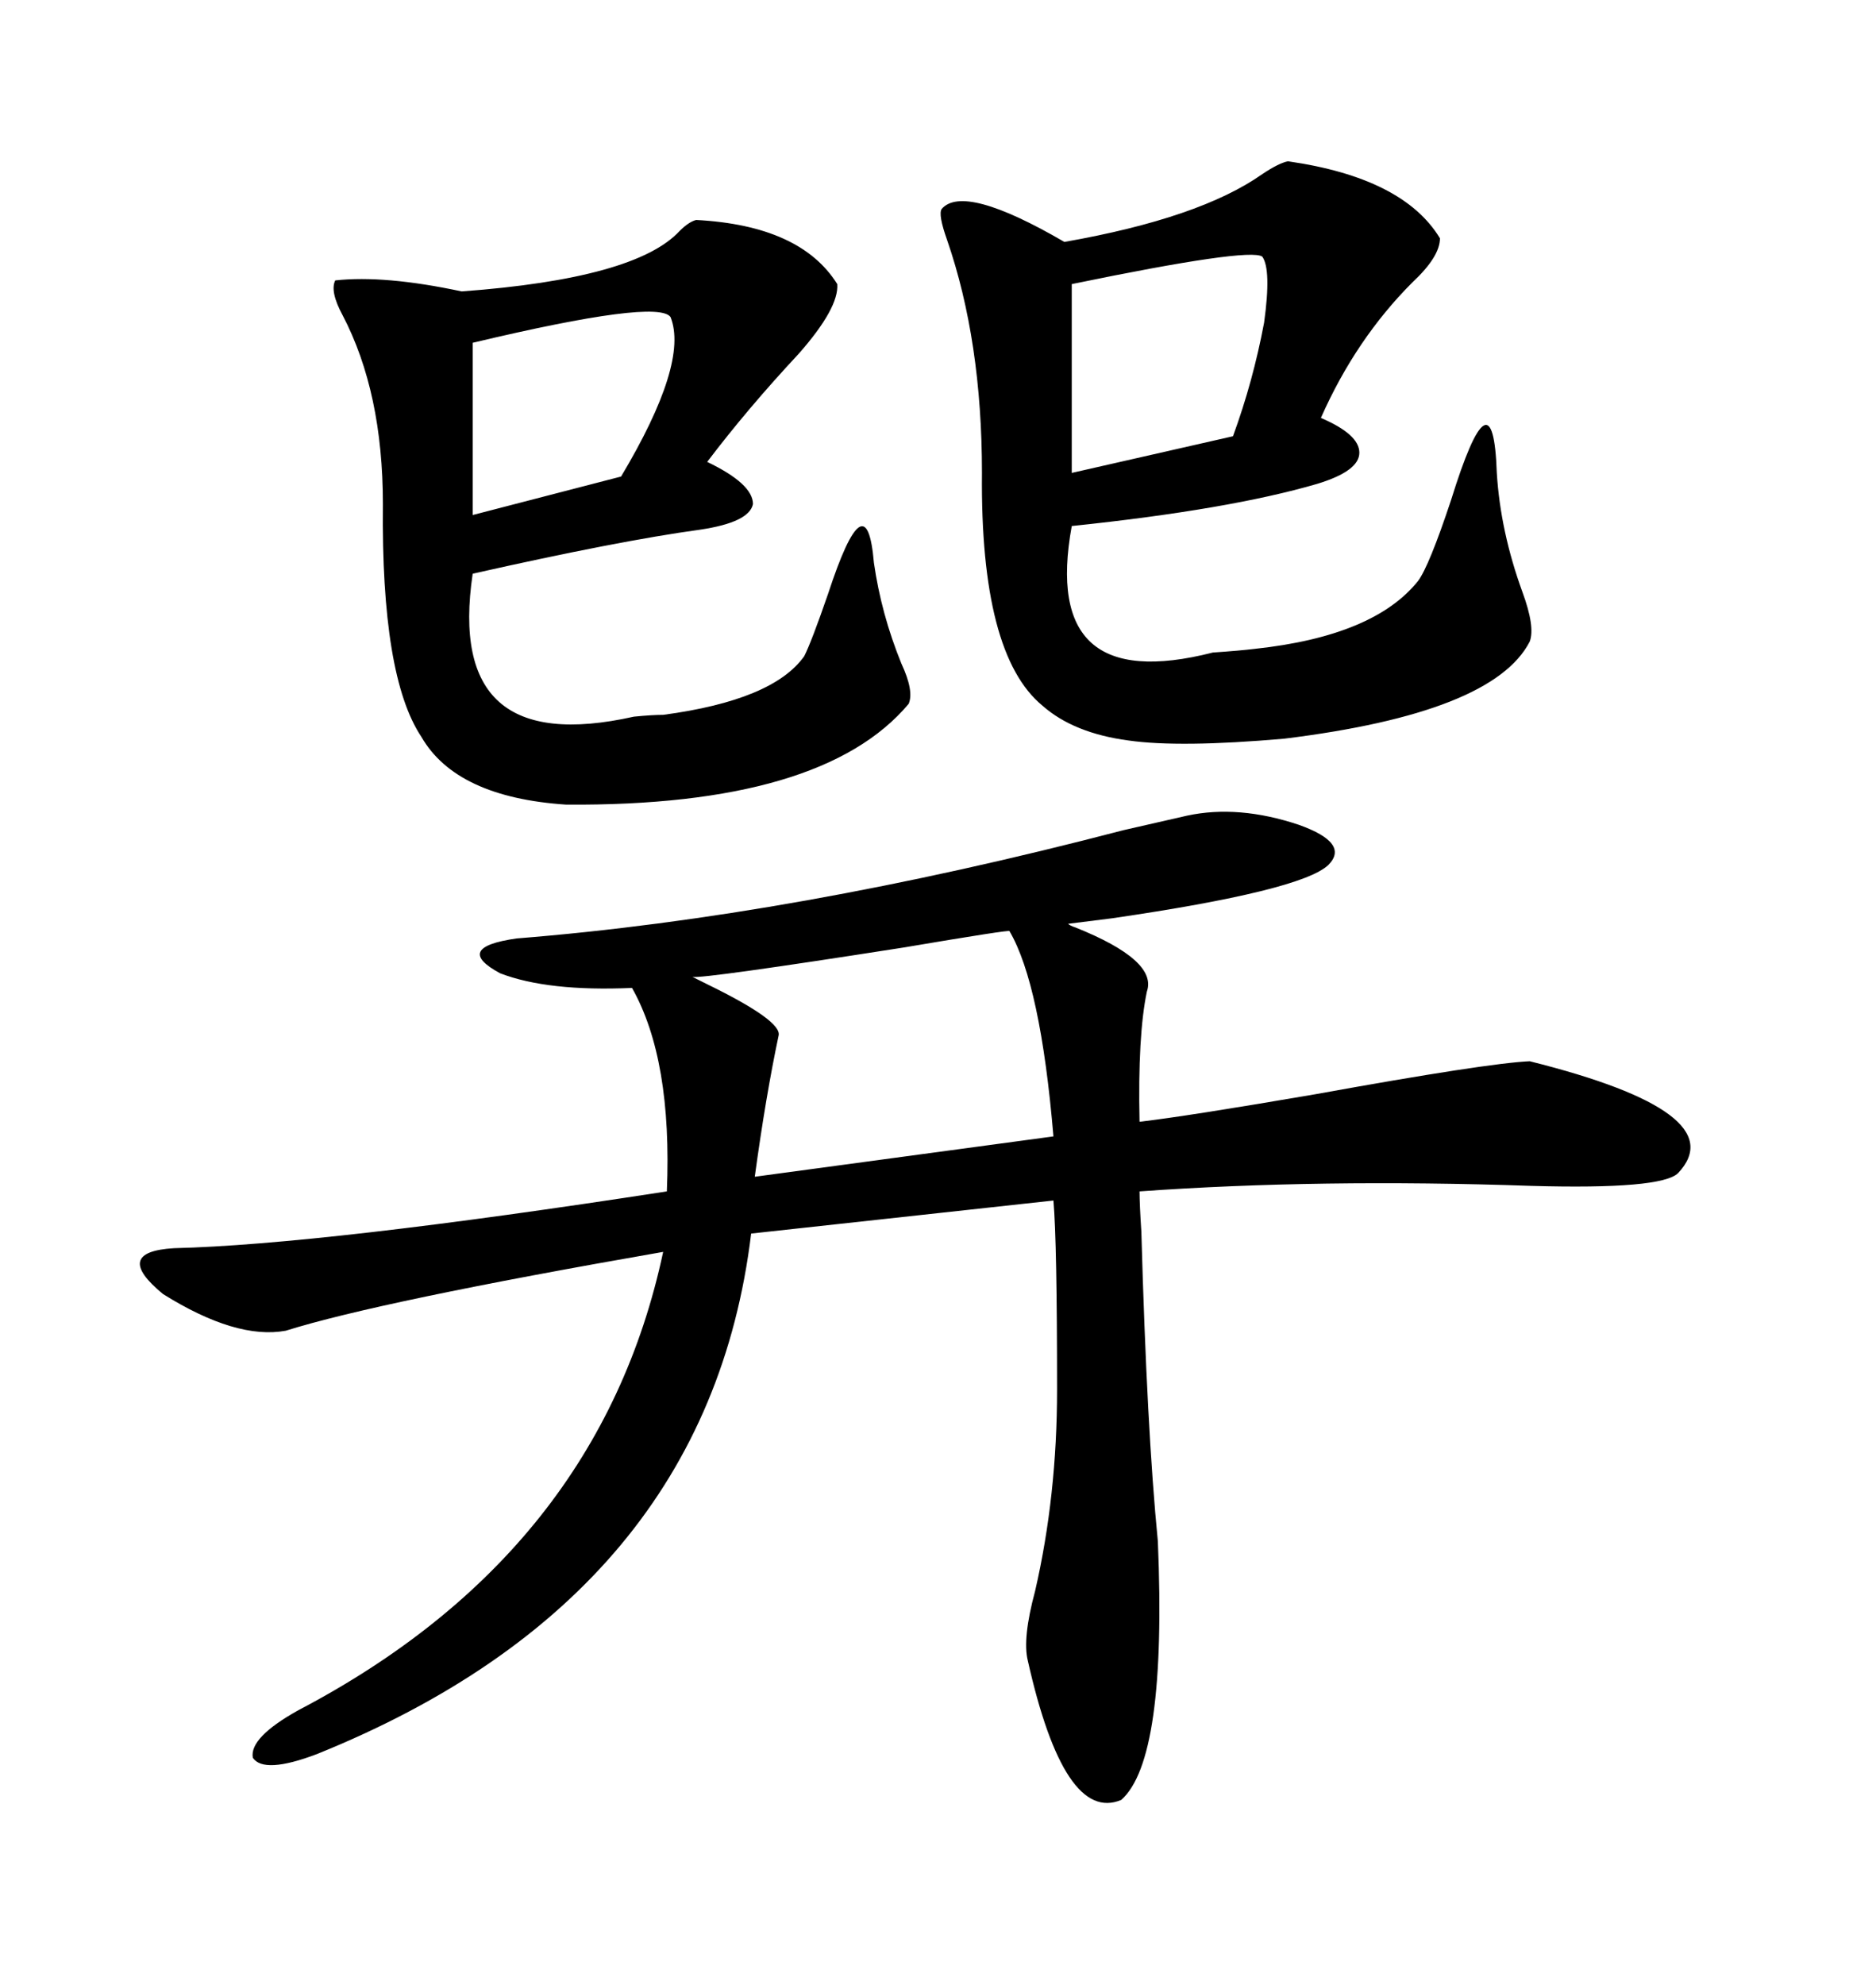 <svg xmlns="http://www.w3.org/2000/svg" xmlns:xlink="http://www.w3.org/1999/xlink" width="300" height="317.285"><path d="M189.84 130.37L189.84 130.37Q198.05 128.61 207.71 131.84L207.71 131.84Q215.92 134.77 212.40 138.28L212.40 138.28Q208.01 142.38 177.83 146.78L177.83 146.78Q173.14 147.36 170.80 147.66L170.80 147.66Q171.09 147.95 171.97 148.24L171.97 148.24Q185.16 153.52 183.40 158.50L183.40 158.50Q181.93 165.53 182.23 179.30L182.23 179.30Q189.84 178.42 210.35 174.90L210.35 174.90Q237.89 169.92 244.63 169.63L244.63 169.63Q277.44 177.83 268.36 187.50L268.36 187.50Q265.72 190.14 244.92 189.55L244.92 189.55Q210.94 188.38 182.23 190.43L182.23 190.43Q182.23 192.48 182.52 196.88L182.52 196.88Q183.40 228.52 185.16 246.39L185.16 246.39Q186.62 281.25 179.30 287.70L179.30 287.70Q170.21 291.50 164.36 265.43L164.36 265.43Q163.48 261.91 165.53 254.30L165.53 254.30Q169.04 239.06 169.04 222.07L169.04 222.07Q169.04 198.63 168.46 191.89L168.46 191.89L120.12 197.17Q113.09 255.18 50.68 280.37L50.68 280.37Q42.19 283.59 40.43 280.96L40.43 280.96Q39.84 277.73 47.75 273.34L47.75 273.34Q95.80 248.14 106.05 200.10L106.05 200.10Q60.64 208.01 45.70 212.70L45.70 212.70Q37.79 214.16 26.07 206.84L26.07 206.84Q17.87 200.10 27.83 199.51L27.83 199.51Q51.56 198.93 106.64 190.43L106.64 190.43Q107.52 169.34 101.07 157.91L101.07 157.91Q87.60 158.50 79.98 155.57L79.98 155.57Q72.36 151.46 82.62 150L82.62 150Q126.86 146.48 179.59 132.71L179.59 132.71Q187.21 130.96 189.84 130.37ZM205.96 25.78L205.96 25.78Q224.41 28.42 230.27 38.09L230.27 38.09Q230.27 41.02 225.88 45.12L225.88 45.12Q216.80 54.20 211.23 66.80L211.23 66.80Q217.38 69.43 217.38 72.36L217.38 72.36Q217.38 75.29 210.64 77.34L210.64 77.34Q196.58 81.45 171.39 84.08L171.39 84.08Q166.41 111.33 193.95 104.30L193.95 104.30Q198.34 104.00 200.68 103.71L200.68 103.71Q219.73 101.66 226.76 92.87L226.76 92.87Q228.52 90.53 232.03 79.98L232.03 79.98Q238.77 58.30 239.36 75.59L239.36 75.59Q239.94 84.96 243.46 94.63L243.46 94.63Q245.51 100.20 244.63 102.54L244.63 102.54Q238.77 113.96 205.37 118.07L205.37 118.07Q188.67 119.53 180.47 118.36L180.47 118.36Q171.68 117.19 166.70 112.79L166.70 112.79Q156.74 104.59 157.03 75.59L157.03 75.59Q157.03 54.49 151.46 38.38L151.46 38.38Q150 34.28 150.59 33.40L150.59 33.40Q154.10 29.30 170.21 38.67L170.21 38.67Q191.89 34.86 201.86 27.83L201.86 27.83Q204.49 26.07 205.96 25.78ZM111.33 35.16L111.33 35.16Q128.03 36.04 133.89 45.41L133.89 45.41Q134.18 49.22 127.73 56.54L127.73 56.54Q119.53 65.33 113.09 73.83L113.09 73.83Q120.41 77.34 120.41 80.57L120.41 80.57Q119.82 83.50 111.91 84.67L111.91 84.67Q99.02 86.43 75.59 91.70L75.59 91.70Q71.19 121.29 101.37 114.55L101.37 114.55Q104.30 114.26 106.05 114.26L106.05 114.26Q123.63 111.91 128.61 104.88L128.61 104.88Q129.79 102.54 132.42 94.92L132.42 94.92Q138.57 76.17 139.75 89.94L139.75 89.94Q140.92 98.14 144.14 106.05L144.14 106.05Q146.19 110.45 145.31 112.50L145.31 112.50Q131.54 128.91 90.53 128.61L90.53 128.61Q72.95 127.44 67.38 117.77L67.38 117.77Q60.94 108.11 61.23 80.57L61.23 80.57Q61.23 62.70 54.79 50.39L54.79 50.39Q52.73 46.58 53.61 44.82L53.61 44.82Q61.52 43.95 73.83 46.58L73.83 46.58Q101.66 44.53 108.69 36.91L108.69 36.91Q110.16 35.45 111.33 35.16ZM161.43 148.83L161.43 148.83Q161.72 148.54 144.43 151.46L144.43 151.46Q112.50 156.45 110.74 156.15L110.74 156.15Q110.74 156.15 113.09 157.32L113.09 157.32Q125.10 163.18 124.51 165.53L124.51 165.53Q122.46 175.20 120.70 188.09L120.70 188.09L168.46 181.64Q166.41 157.32 161.43 148.83ZM201.86 41.02L201.86 41.02Q199.80 39.55 171.39 45.41L171.39 45.41L171.39 75.59L197.17 69.73Q200.39 60.94 202.15 51.56L202.15 51.56Q203.32 43.07 201.86 41.02ZM107.23 50.68L107.23 50.68Q105.18 47.75 75.59 54.79L75.59 54.79L75.59 82.32L99.32 76.17Q110.16 58.01 107.23 50.68Z"/></svg>